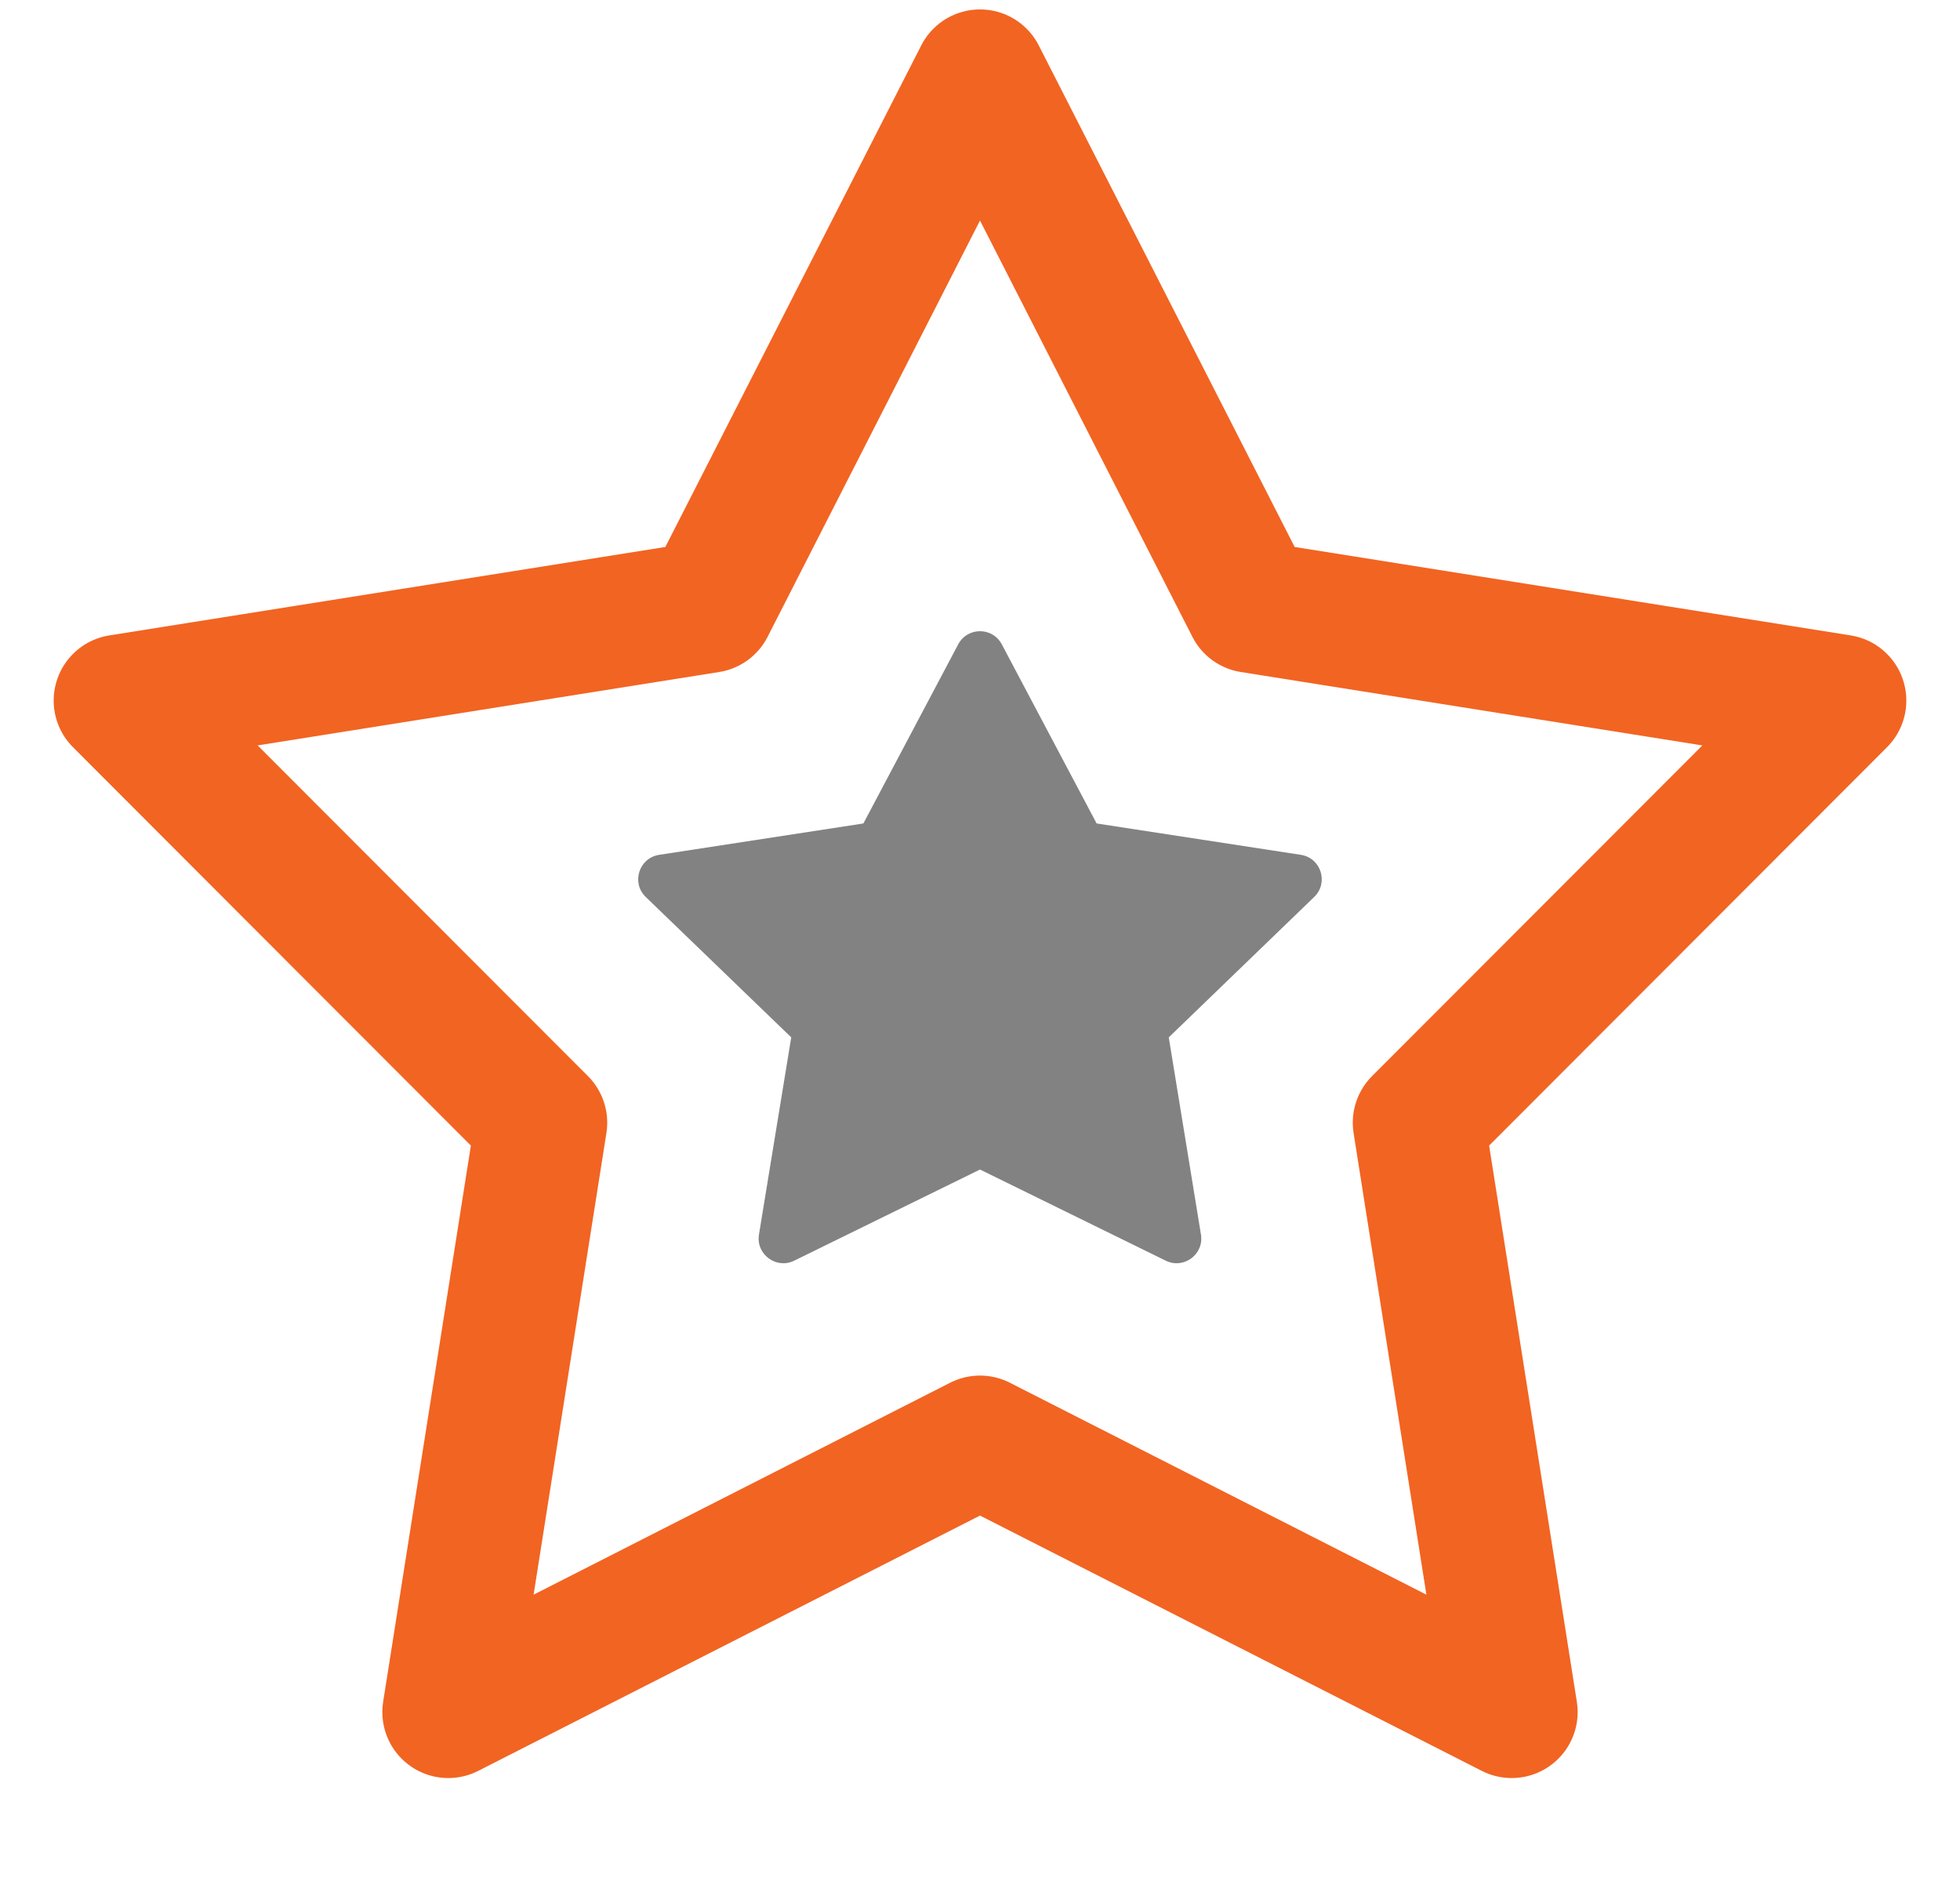 <svg width="26" height="25" viewBox="0 0 26 25" fill="none" xmlns="http://www.w3.org/2000/svg">
<path d="M13 1L16.597 8.049L24.413 9.292L18.82 14.891L20.053 22.708L13 19.12L5.947 22.708L7.18 14.891L1.587 9.292L9.403 8.049L13 1Z" stroke="#F26422" stroke-width="1.75" stroke-miterlimit="3.86" stroke-linecap="round" stroke-linejoin="round"/>
<path d="M12.711 8.546C12.834 8.314 13.166 8.314 13.289 8.546L14.547 10.922L17.256 11.338C17.524 11.379 17.628 11.709 17.433 11.897L15.504 13.759L15.931 16.374C15.974 16.636 15.703 16.838 15.464 16.721L13 15.512L10.535 16.721C10.297 16.838 10.025 16.636 10.068 16.374L10.496 13.759L8.566 11.897C8.371 11.709 8.476 11.379 8.744 11.338L11.453 10.922L12.711 8.546Z" fill="#828282"/>
</svg>
